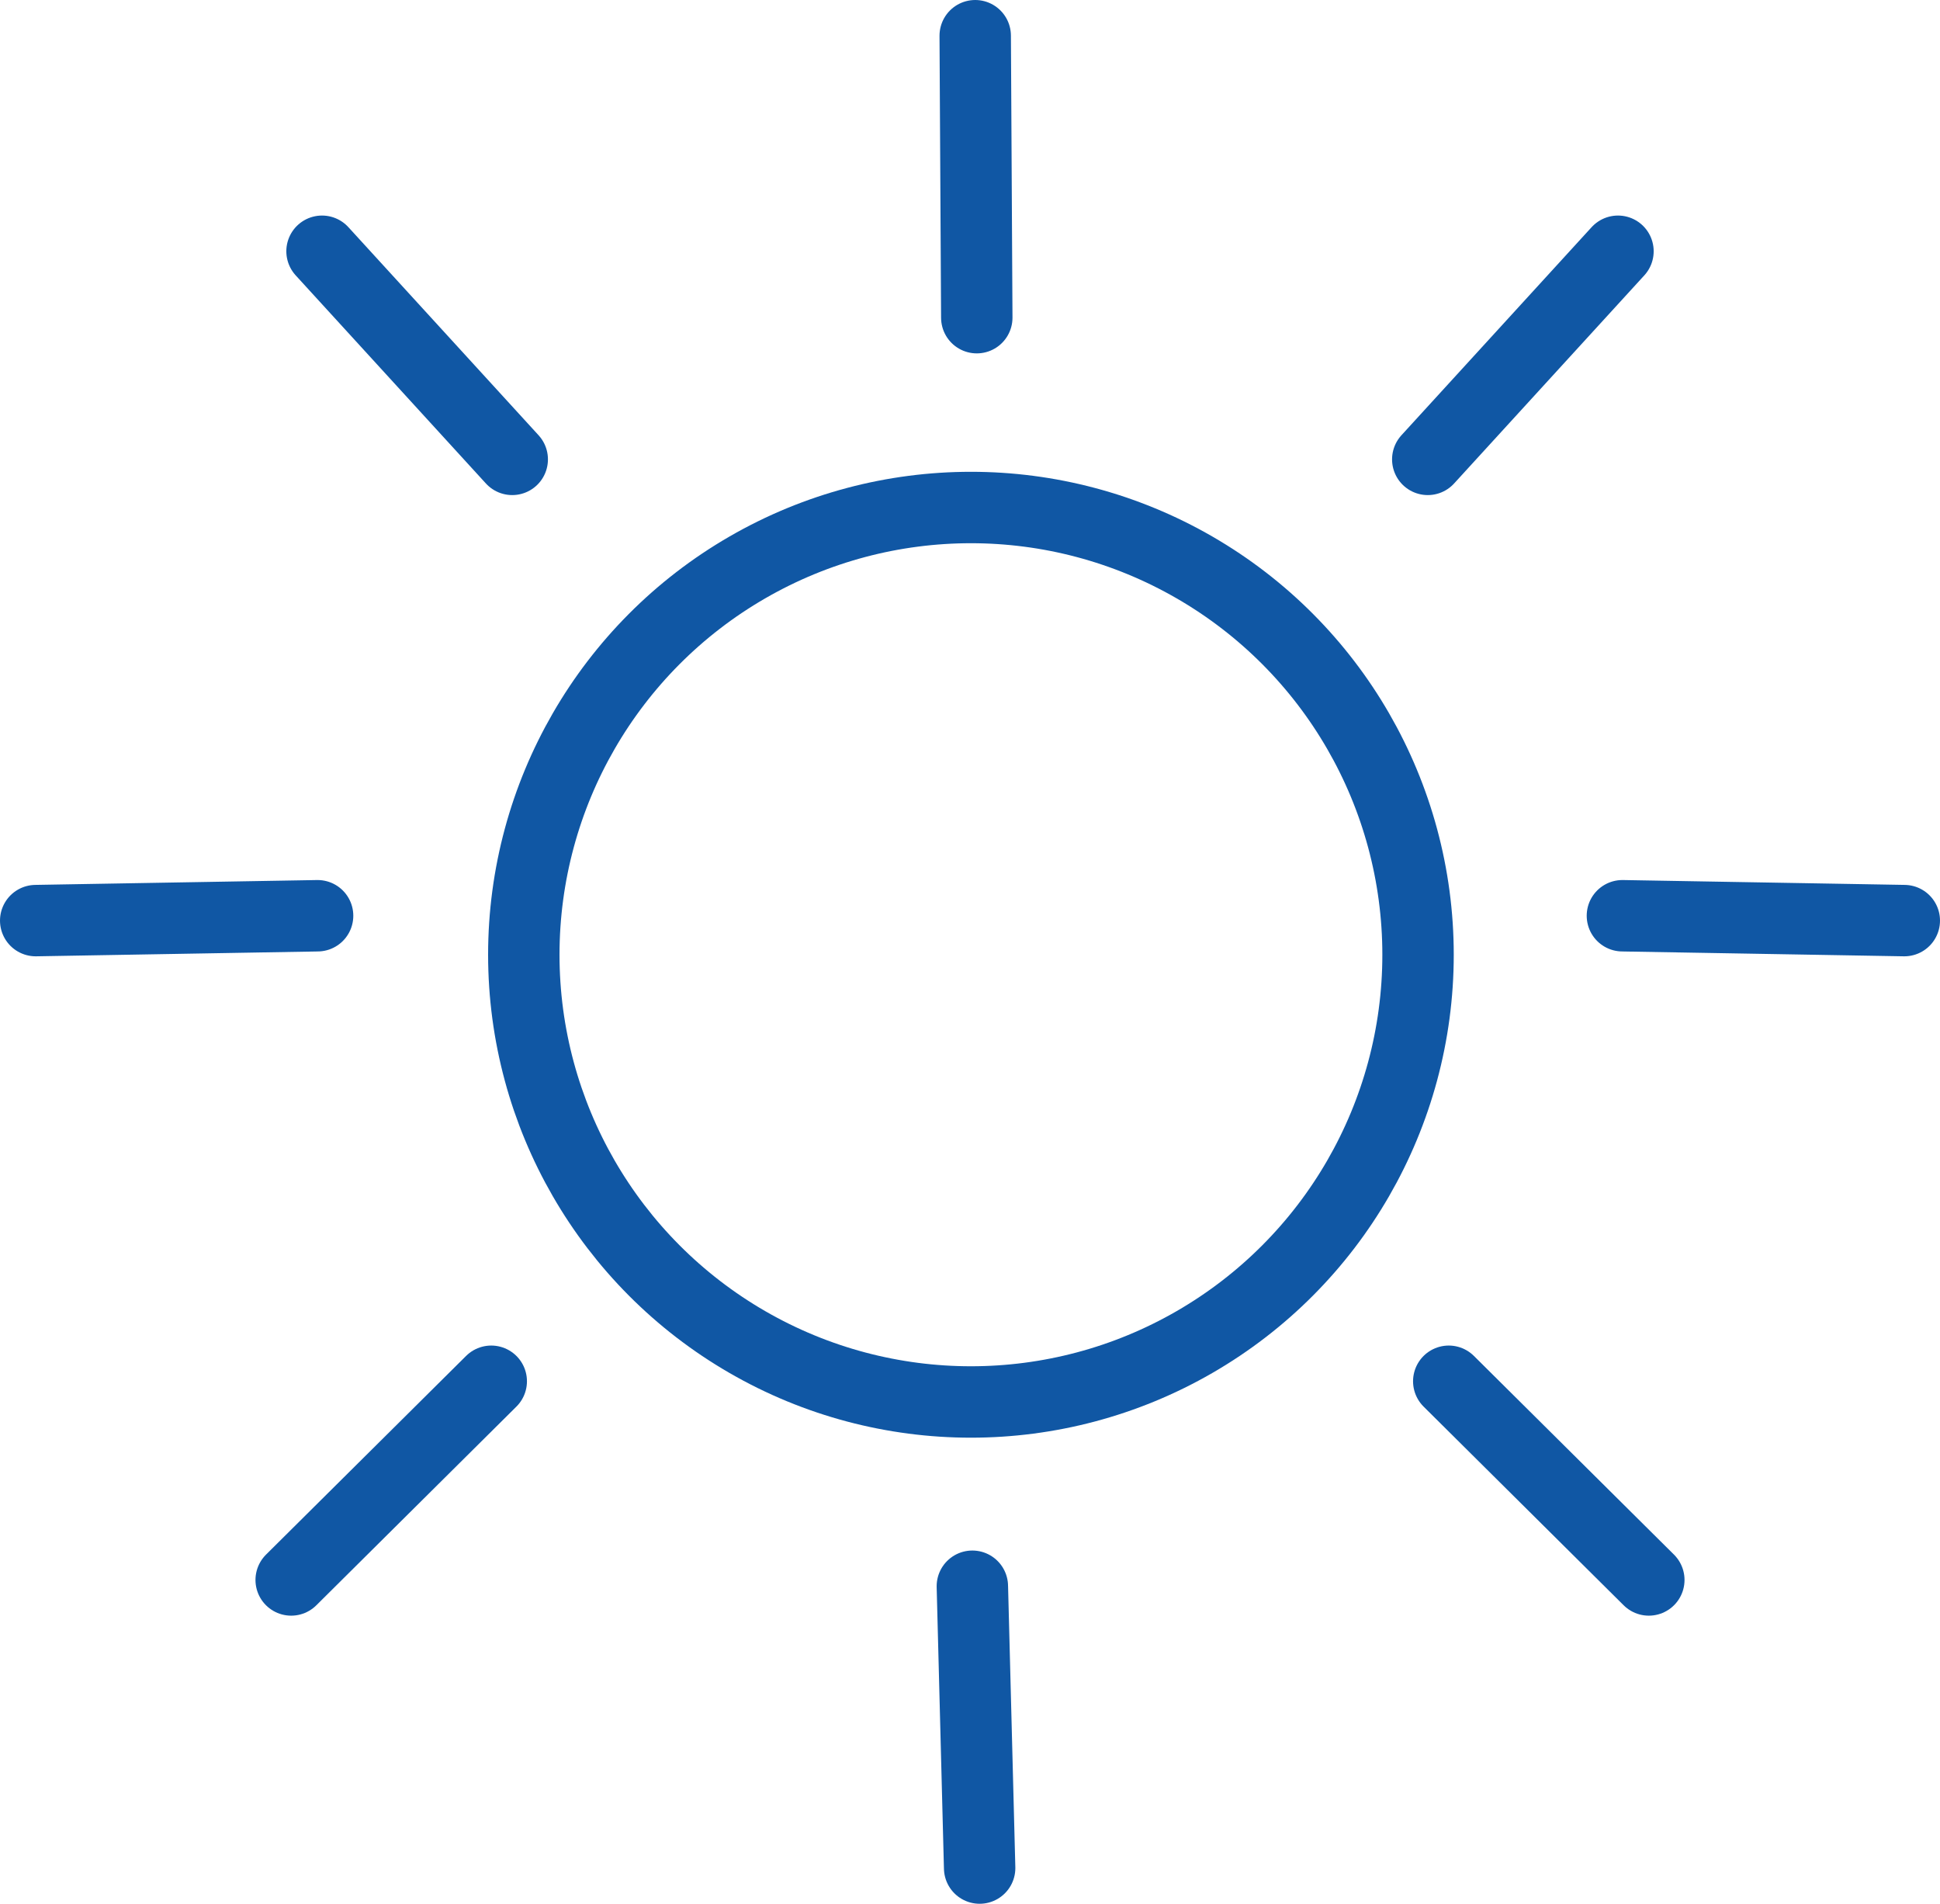 <?xml version="1.0" encoding="UTF-8"?> <svg xmlns="http://www.w3.org/2000/svg" viewBox="0 0 135.85 133.28"><defs><style>.cls-1{fill:none;stroke:#1057a4;stroke-linecap:round;stroke-linejoin:round;stroke-width:5px;}</style></defs><title>averia foco exterior</title><g id="Capa_2" data-name="Capa 2"><g id="Capa_3" data-name="Capa 3"><circle class="cls-1" cx="67.99" cy="66.84" r="31.31"></circle><line class="cls-1" x1="35.87" y1="32.16" x2="22.55" y2="17.59"></line><line class="cls-1" x1="22.24" y1="64.11" x2="2.5" y2="64.45"></line><line class="cls-1" x1="68.09" y1="111.05" x2="68.6" y2="130.78"></line><line class="cls-1" x1="68.29" y1="2.5" x2="68.4" y2="22.24"></line><line class="cls-1" x1="34.4" y1="96.7" x2="20.39" y2="110.61"></line><line class="cls-1" x1="99.98" y1="32.16" x2="113.3" y2="17.59"></line><line class="cls-1" x1="113.61" y1="64.11" x2="133.35" y2="64.45"></line><line class="cls-1" x1="101.45" y1="96.7" x2="115.46" y2="110.61"></line></g></g></svg> 